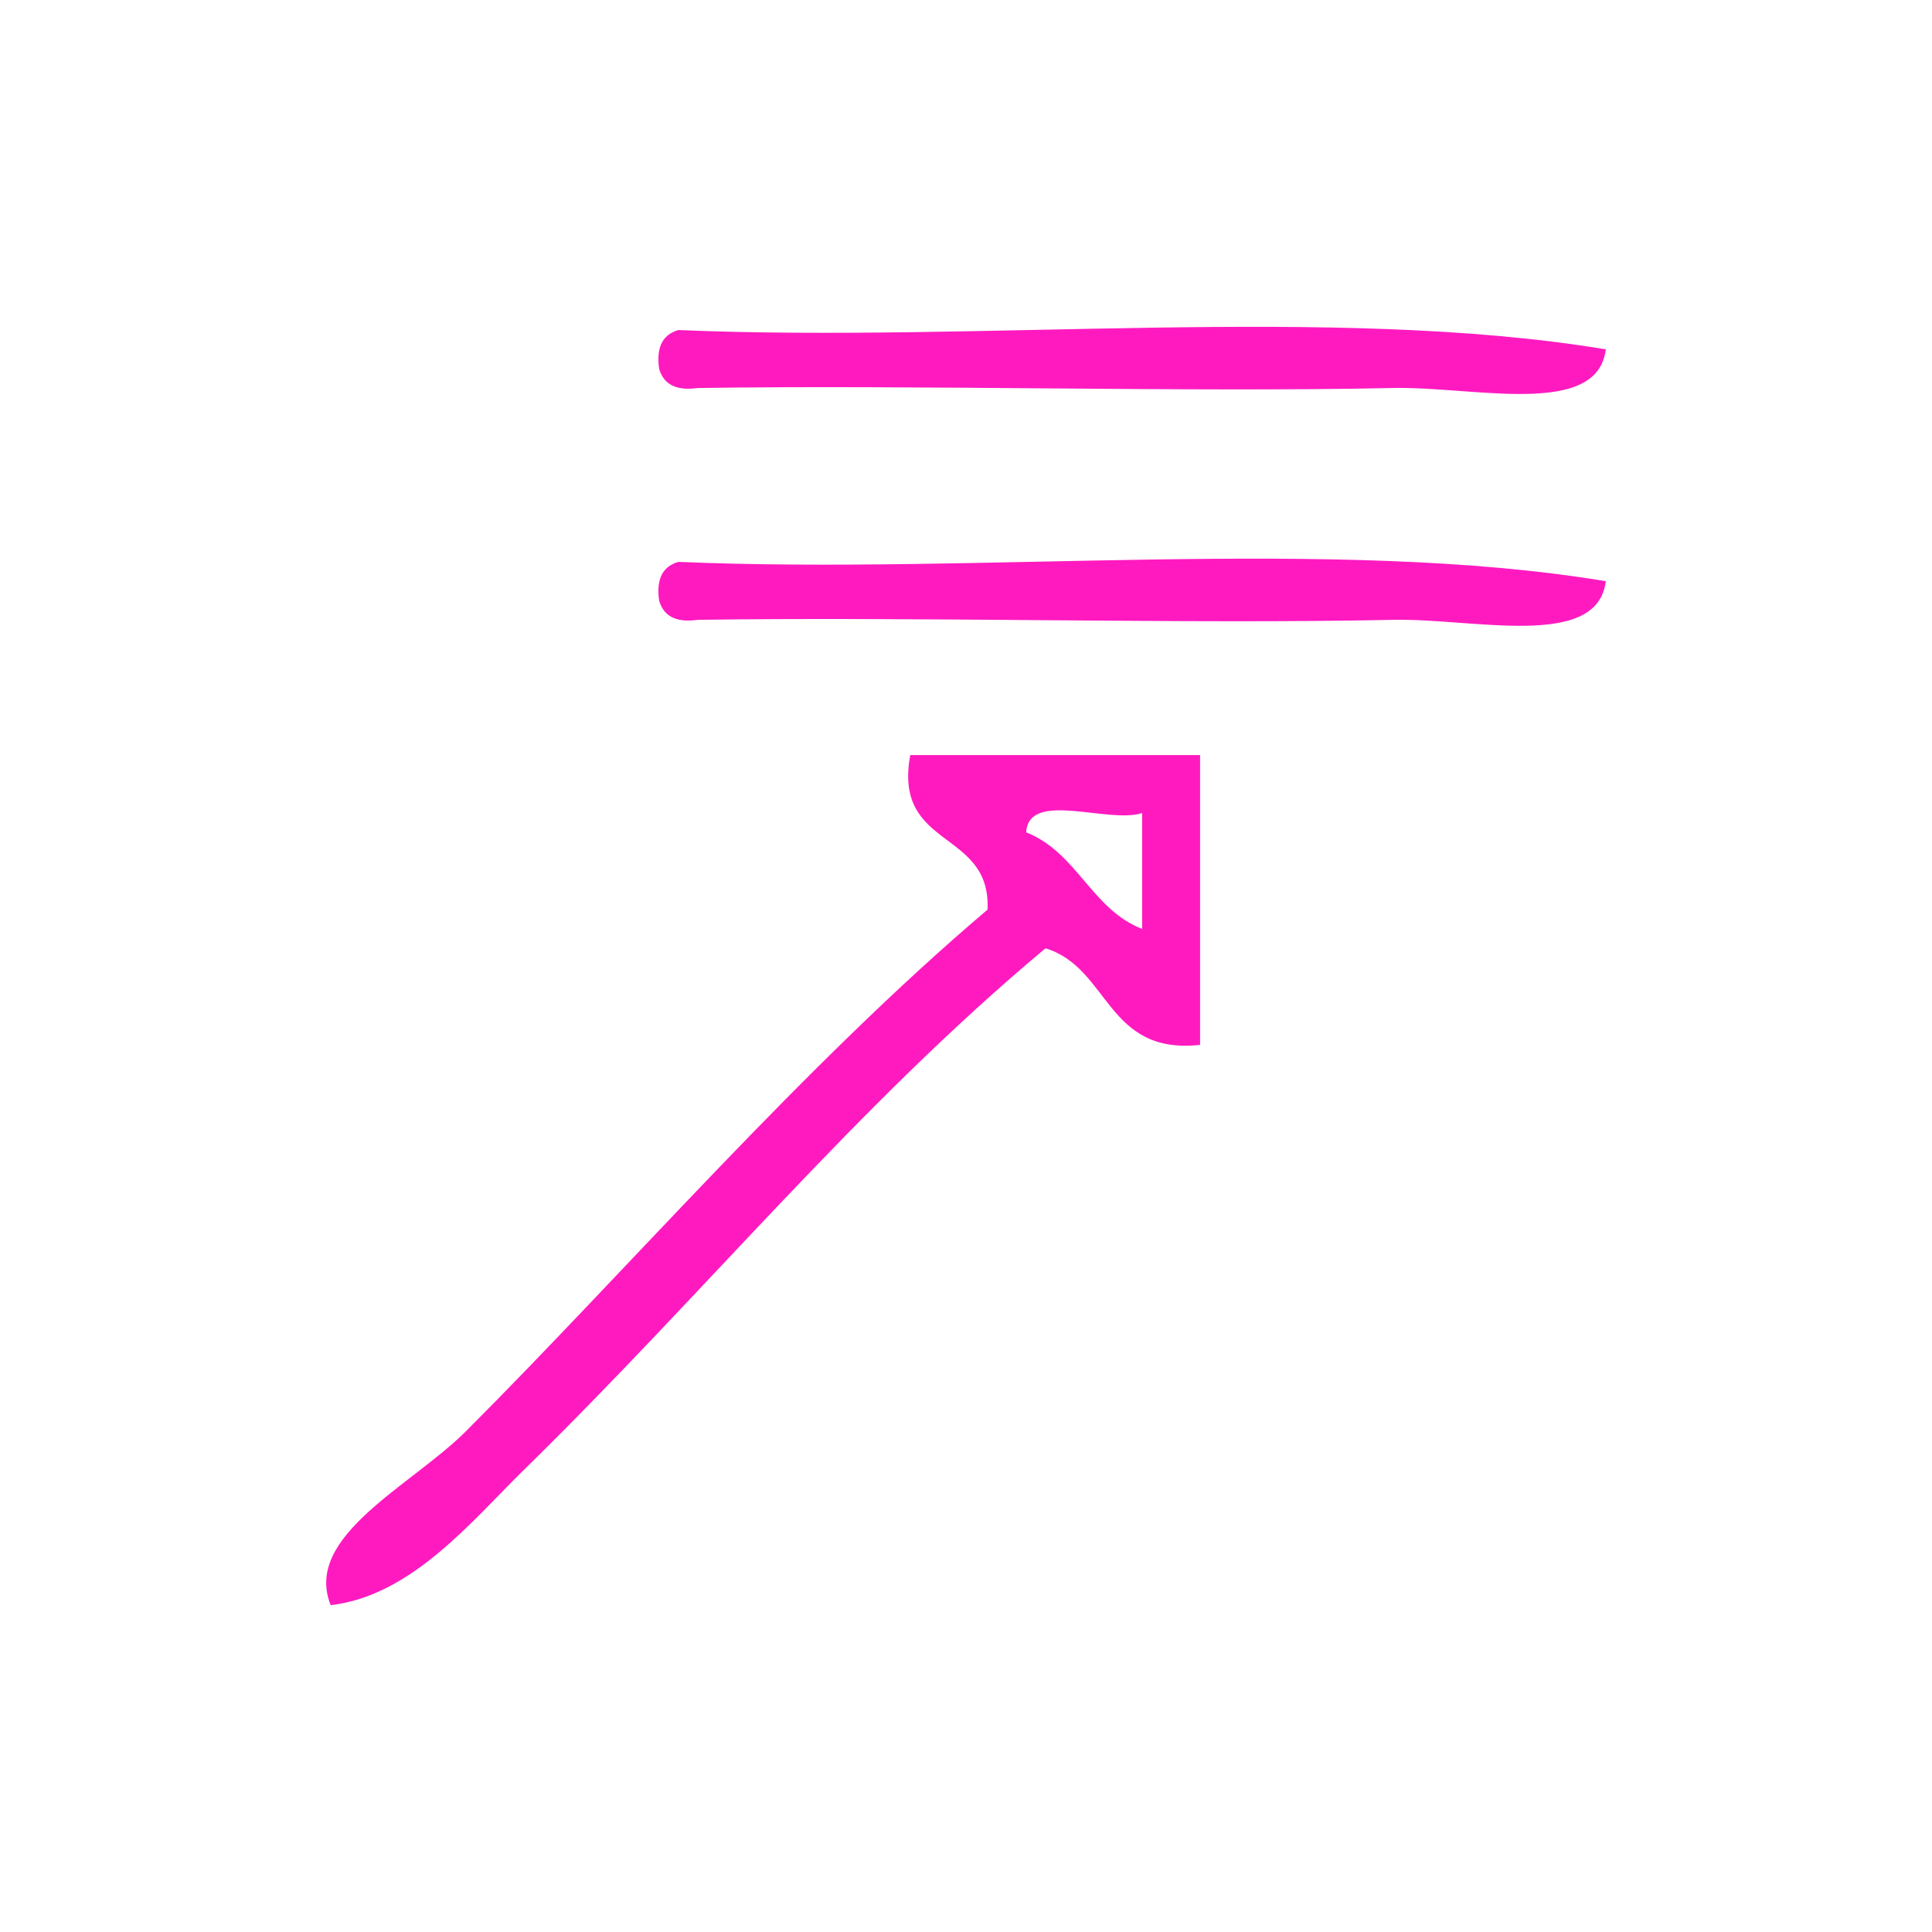 <?xml version="1.0" encoding="UTF-8" standalone="no"?>
<!-- Generator: Adobe Illustrator 15.0.0, SVG Export Plug-In . SVG Version: 6.00 Build 0)  -->

<svg
   xmlns:dc="http://purl.org/dc/elements/1.1/"
   xmlns:cc="http://creativecommons.org/ns#"
   xmlns:rdf="http://www.w3.org/1999/02/22-rdf-syntax-ns#"
   xmlns:svg="http://www.w3.org/2000/svg"
   xmlns="http://www.w3.org/2000/svg"
   xmlns:sodipodi="http://sodipodi.sourceforge.net/DTD/sodipodi-0.dtd"
   xmlns:inkscape="http://www.inkscape.org/namespaces/inkscape"
   version="1.1"
   id="Calque_1"
   x="0px"
   y="0px"
   width="100px"
   height="100px"
   viewBox="0 0 100 100"
   style="enable-background:new 0 0 100 100;"
   xml:space="preserve"
   sodipodi:docname="unideo-36-goal.svg"
   inkscape:version="0.92.1 r15371"><defs
   id="defs17" /><sodipodi:namedview
   pagecolor="#ffffff"
   bordercolor="#666666"
   borderopacity="1"
   objecttolerance="10"
   gridtolerance="10"
   guidetolerance="10"
   inkscape:pageopacity="0"
   inkscape:pageshadow="2"
   inkscape:window-width="640"
   inkscape:window-height="480"
   id="namedview15"
   showgrid="false"
   inkscape:zoom="2.36"
   inkscape:cx="50"
   inkscape:cy="50"
   inkscape:window-x="637"
   inkscape:window-y="206"
   inkscape:window-maximized="0"
   inkscape:current-layer="Calque_1" />
<g
   id="g12"
   style="fill:#ff1ac0;fill-opacity:1">
	<g
   id="g10"
   style="fill:#ff1ac0;fill-opacity:1">
		<g
   id="g8"
   style="fill:#ff1ac0;fill-opacity:1">
			<path
   d="M83.116,18.083c-0.435,3.57-6.828,1.912-11,2c-10.668,0.227-24.484-0.169-36.001,0c-1.163,0.163-1.778-0.221-2-1     c-0.163-1.162,0.222-1.778,1-2C50.784,17.748,69.112,15.754,83.116,18.083z"
   id="path2"
   style="fill:#ff1ac0;fill-opacity:1" />
			<path
   d="M83.116,30.083c-0.435,3.57-6.828,1.912-11,2c-10.668,0.227-24.484-0.169-36.001,0c-1.163,0.163-1.778-0.221-2-1     c-0.163-1.162,0.222-1.778,1-2C50.784,29.748,69.112,27.754,83.116,30.083z"
   id="path4"
   style="fill:#ff1ac0;fill-opacity:1" />
			<path
   d="M47.115,39.083c5.001,0,10.001,0,15.001,0c0,5,0,10,0,15c-4.868,0.534-4.681-3.986-8-5     c-9.745,8.133-17.632,17.829-27.001,27c-2.687,2.63-5.803,6.516-10,7c-1.438-3.573,4.174-6.174,7-9     c8.296-8.296,17.535-18.987,27-27C51.306,42.893,46.206,43.992,47.115,39.083z M59.116,48.083c0-2,0-4,0-6     c-1.759,0.575-5.875-1.208-6,1C55.748,44.118,56.483,47.05,59.116,48.083z"
   id="path6"
   style="fill:#ff1ac0;fill-opacity:1" />
		</g>
	</g>
</g>
</svg>